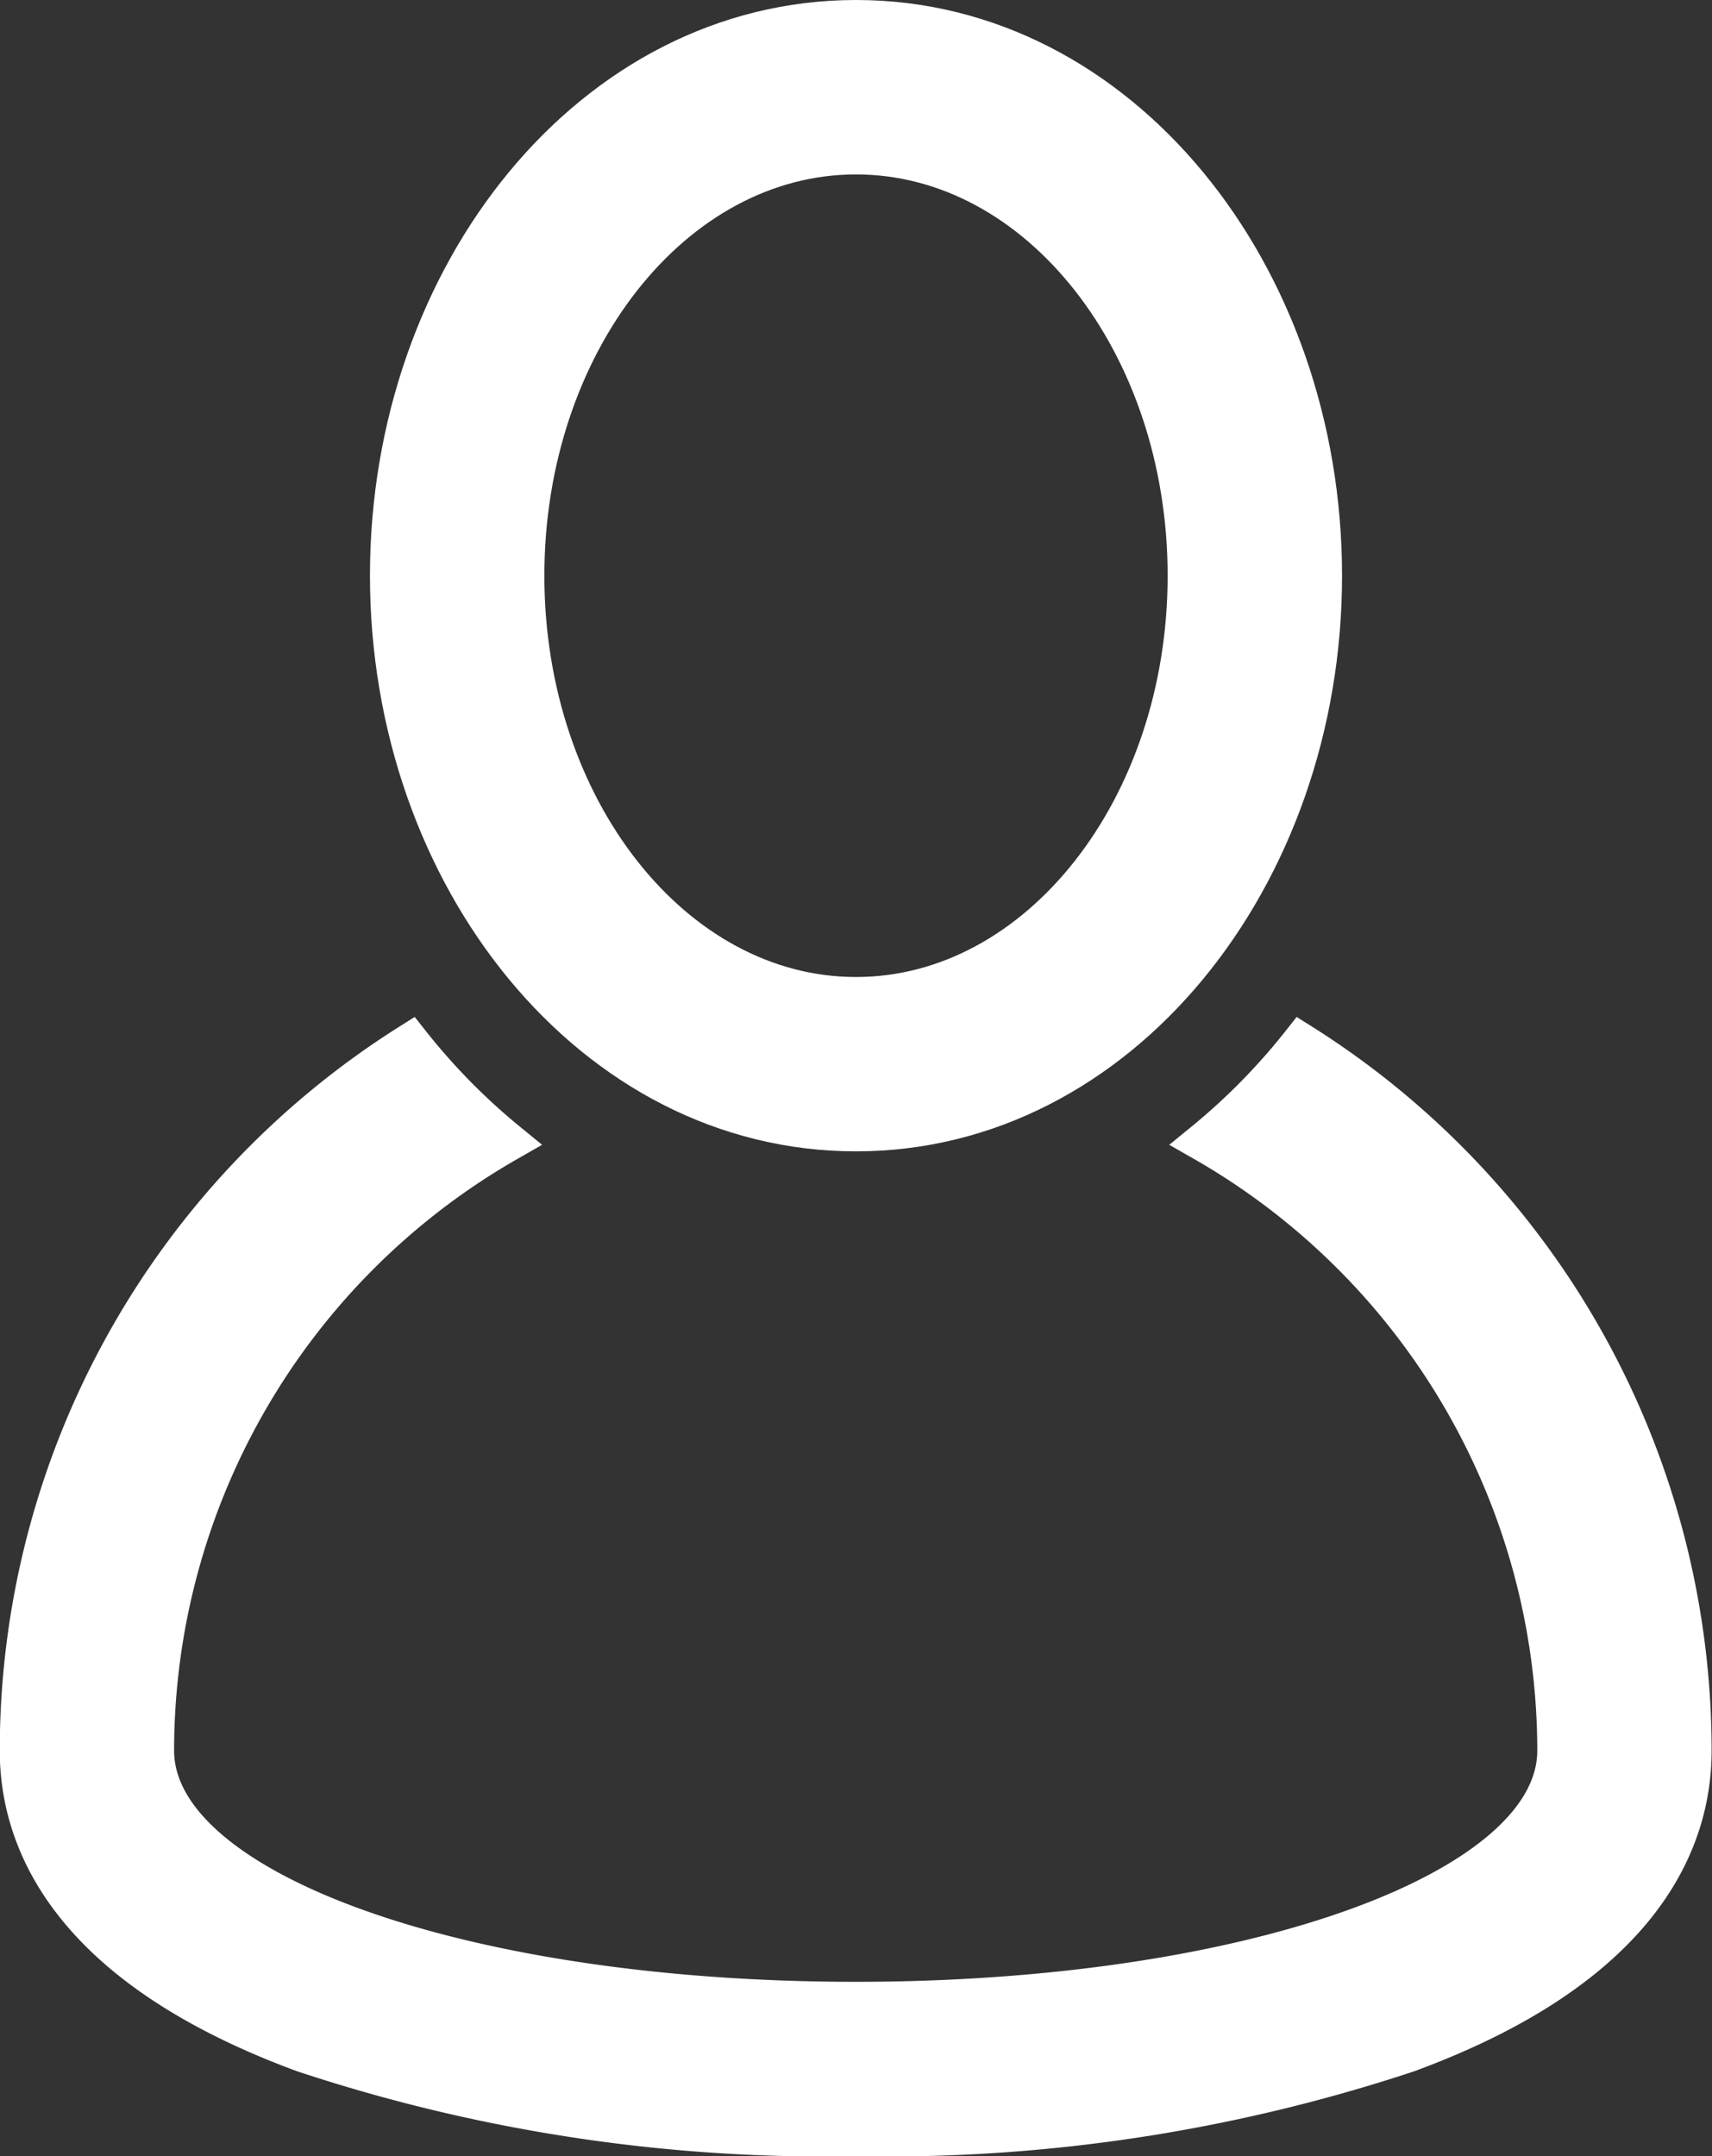 <svg xmlns="http://www.w3.org/2000/svg" width="22.106" height="27.839" viewBox="0 0 22.106 27.839">
    <rect x="0" y="0" width="22.106" height="27.839" fill="#333333" stroke="none"/>
    <g id="user-2" transform="translate(0.25 0.25)">
        <g id="Group_7586" data-name="Group 7586" transform="translate(0)">
            <g id="Group_7585" data-name="Group 7585" transform="translate(0)">
                <path id="Path_49533" data-name="Path 49533" d="M64.4,220.526a8.269,8.269,0,0,1-1.262,1.283,9.057,9.057,0,0,1,4.562,7.857c0,1.815-3.976,3.236-9.051,3.236s-9.051-1.421-9.051-3.236a9.057,9.057,0,0,1,4.562-7.857,8.273,8.273,0,0,1-1.262-1.283,10.8,10.8,0,0,0-5.051,9.14c0,1.165.638,2.787,3.675,3.906a21.408,21.408,0,0,0,7.127,1.082,21.408,21.408,0,0,0,7.127-1.082c3.038-1.118,3.675-2.741,3.675-3.906A10.8,10.8,0,0,0,64.4,220.526Z" transform="translate(-47.85 -207.315)" fill="#fff" stroke="#fff" stroke-width="0.5"/>
                <path id="Path_49534" data-name="Path 49534" d="M133.611,14.365c3.4,0,6.026-3.291,6.026-7.182S137.015,0,133.611,0s-6.026,3.291-6.026,7.182S130.208,14.365,133.611,14.365Zm0-12.613c2.357,0,4.274,2.436,4.274,5.431s-1.918,5.431-4.274,5.431-4.274-2.436-4.274-5.431S131.254,1.752,133.611,1.752Z" transform="translate(-122.808)" fill="#fff" stroke="#fff" stroke-width="0.5"/>
            </g>
        </g>
    </g>
</svg>
